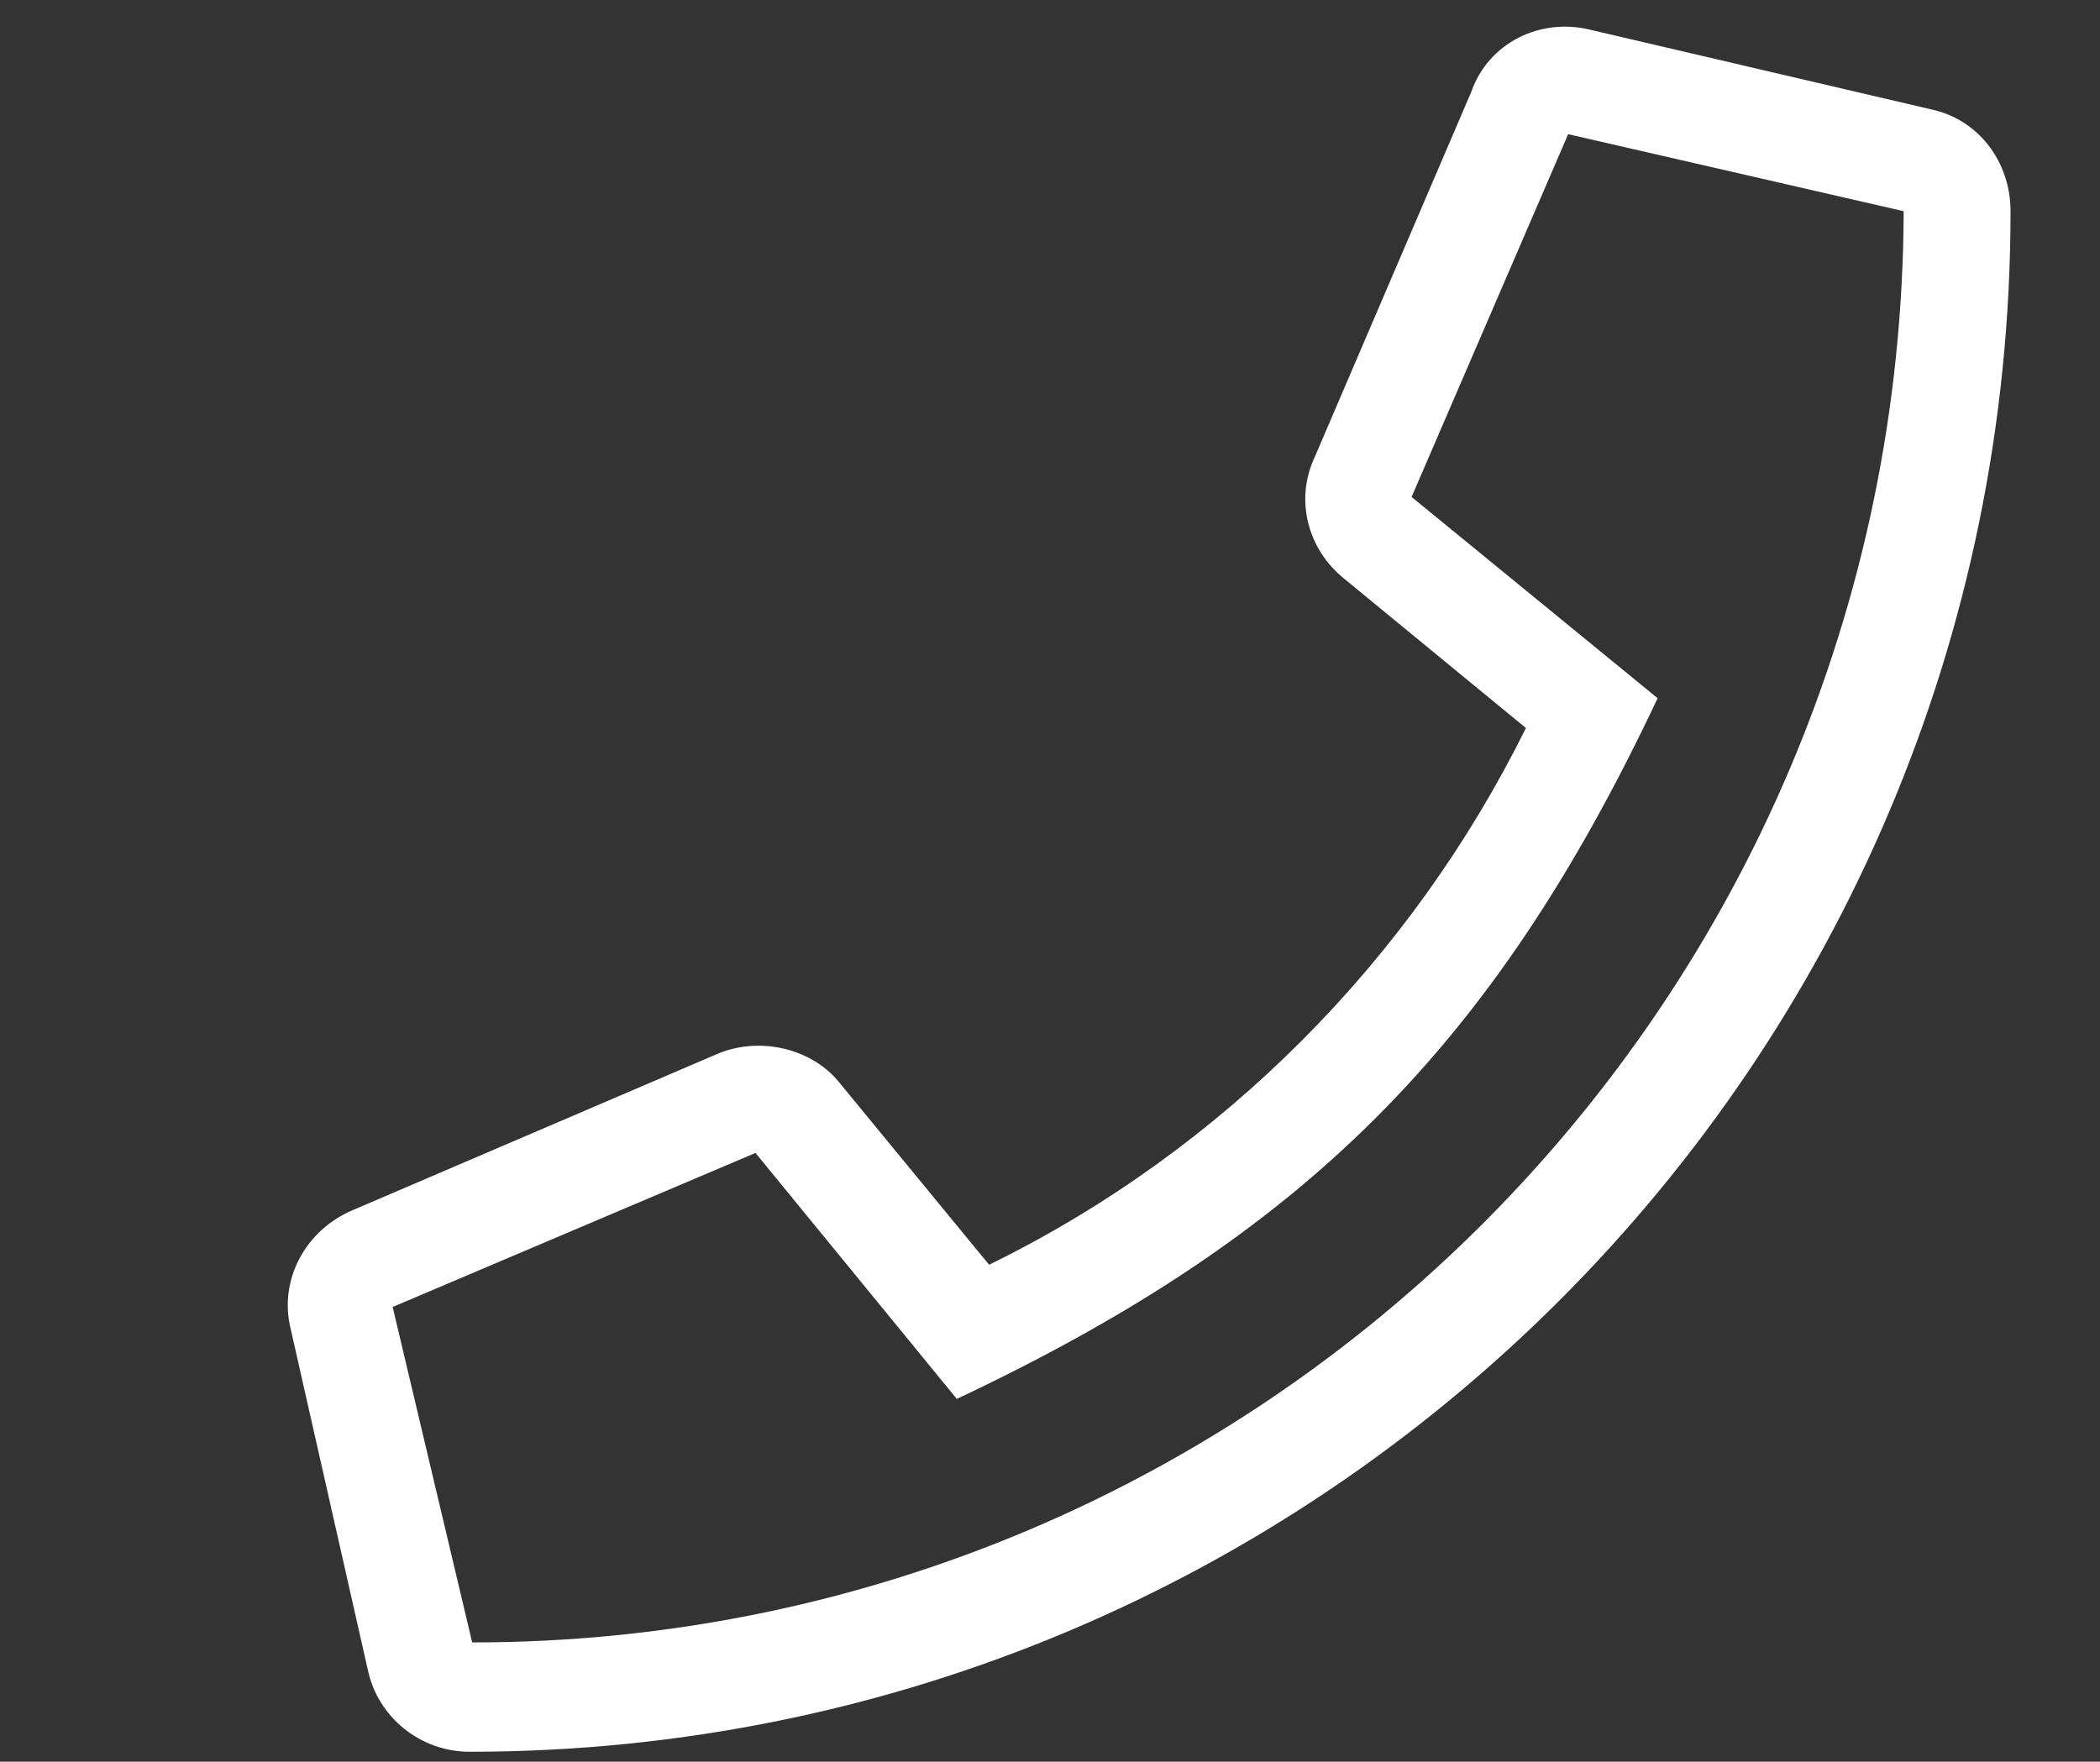 <?xml version="1.0" encoding="utf-8"?>
<!-- Generator: Adobe Illustrator 26.3.1, SVG Export Plug-In . SVG Version: 6.00 Build 0)  -->
<svg version="1.1" id="Layer_1" xmlns="http://www.w3.org/2000/svg" xmlns:xlink="http://www.w3.org/1999/xlink" x="0px" y="0px"
	 viewBox="0 0 84.5 70.9" style="enable-background:new 0 0 84.5 70.9;" xml:space="preserve">
<rect x="0" y="0" width="84.5" height="70.9" fill="#333333" stroke="none"/>
<style type="text/css">
	.st0{fill:#FFFFFF;}
</style>
<g>
	<path class="st0" d="M80.9,8.5c0,34.3-27.8,62-62,62c-2,0-3.7-1.4-4.1-3.3l-3.1-13.7c-0.5-2,0.6-4,2.5-4.8l14.7-6.3
		c1.7-0.7,3.8-0.2,4.9,1.2l6,7.3c9.4-4.6,17-12.3,21.6-21.6l-7.3-6c-1.5-1.2-2-3.2-1.2-4.9l6.3-14.7C59.9,1.7,62,0.7,64,1.2
		l13.7,3.2C79.6,4.8,80.9,6.5,80.9,8.5z M76.6,8.5L63.1,5.4L56.8,20l9.9,8.1c-6.6,14-14.2,21.6-28.2,28.2l-8.1-9.9l-14.6,6.2
		L19,66.1C50.8,66.1,76.5,40.3,76.6,8.5z"/>
</g>
</svg>
